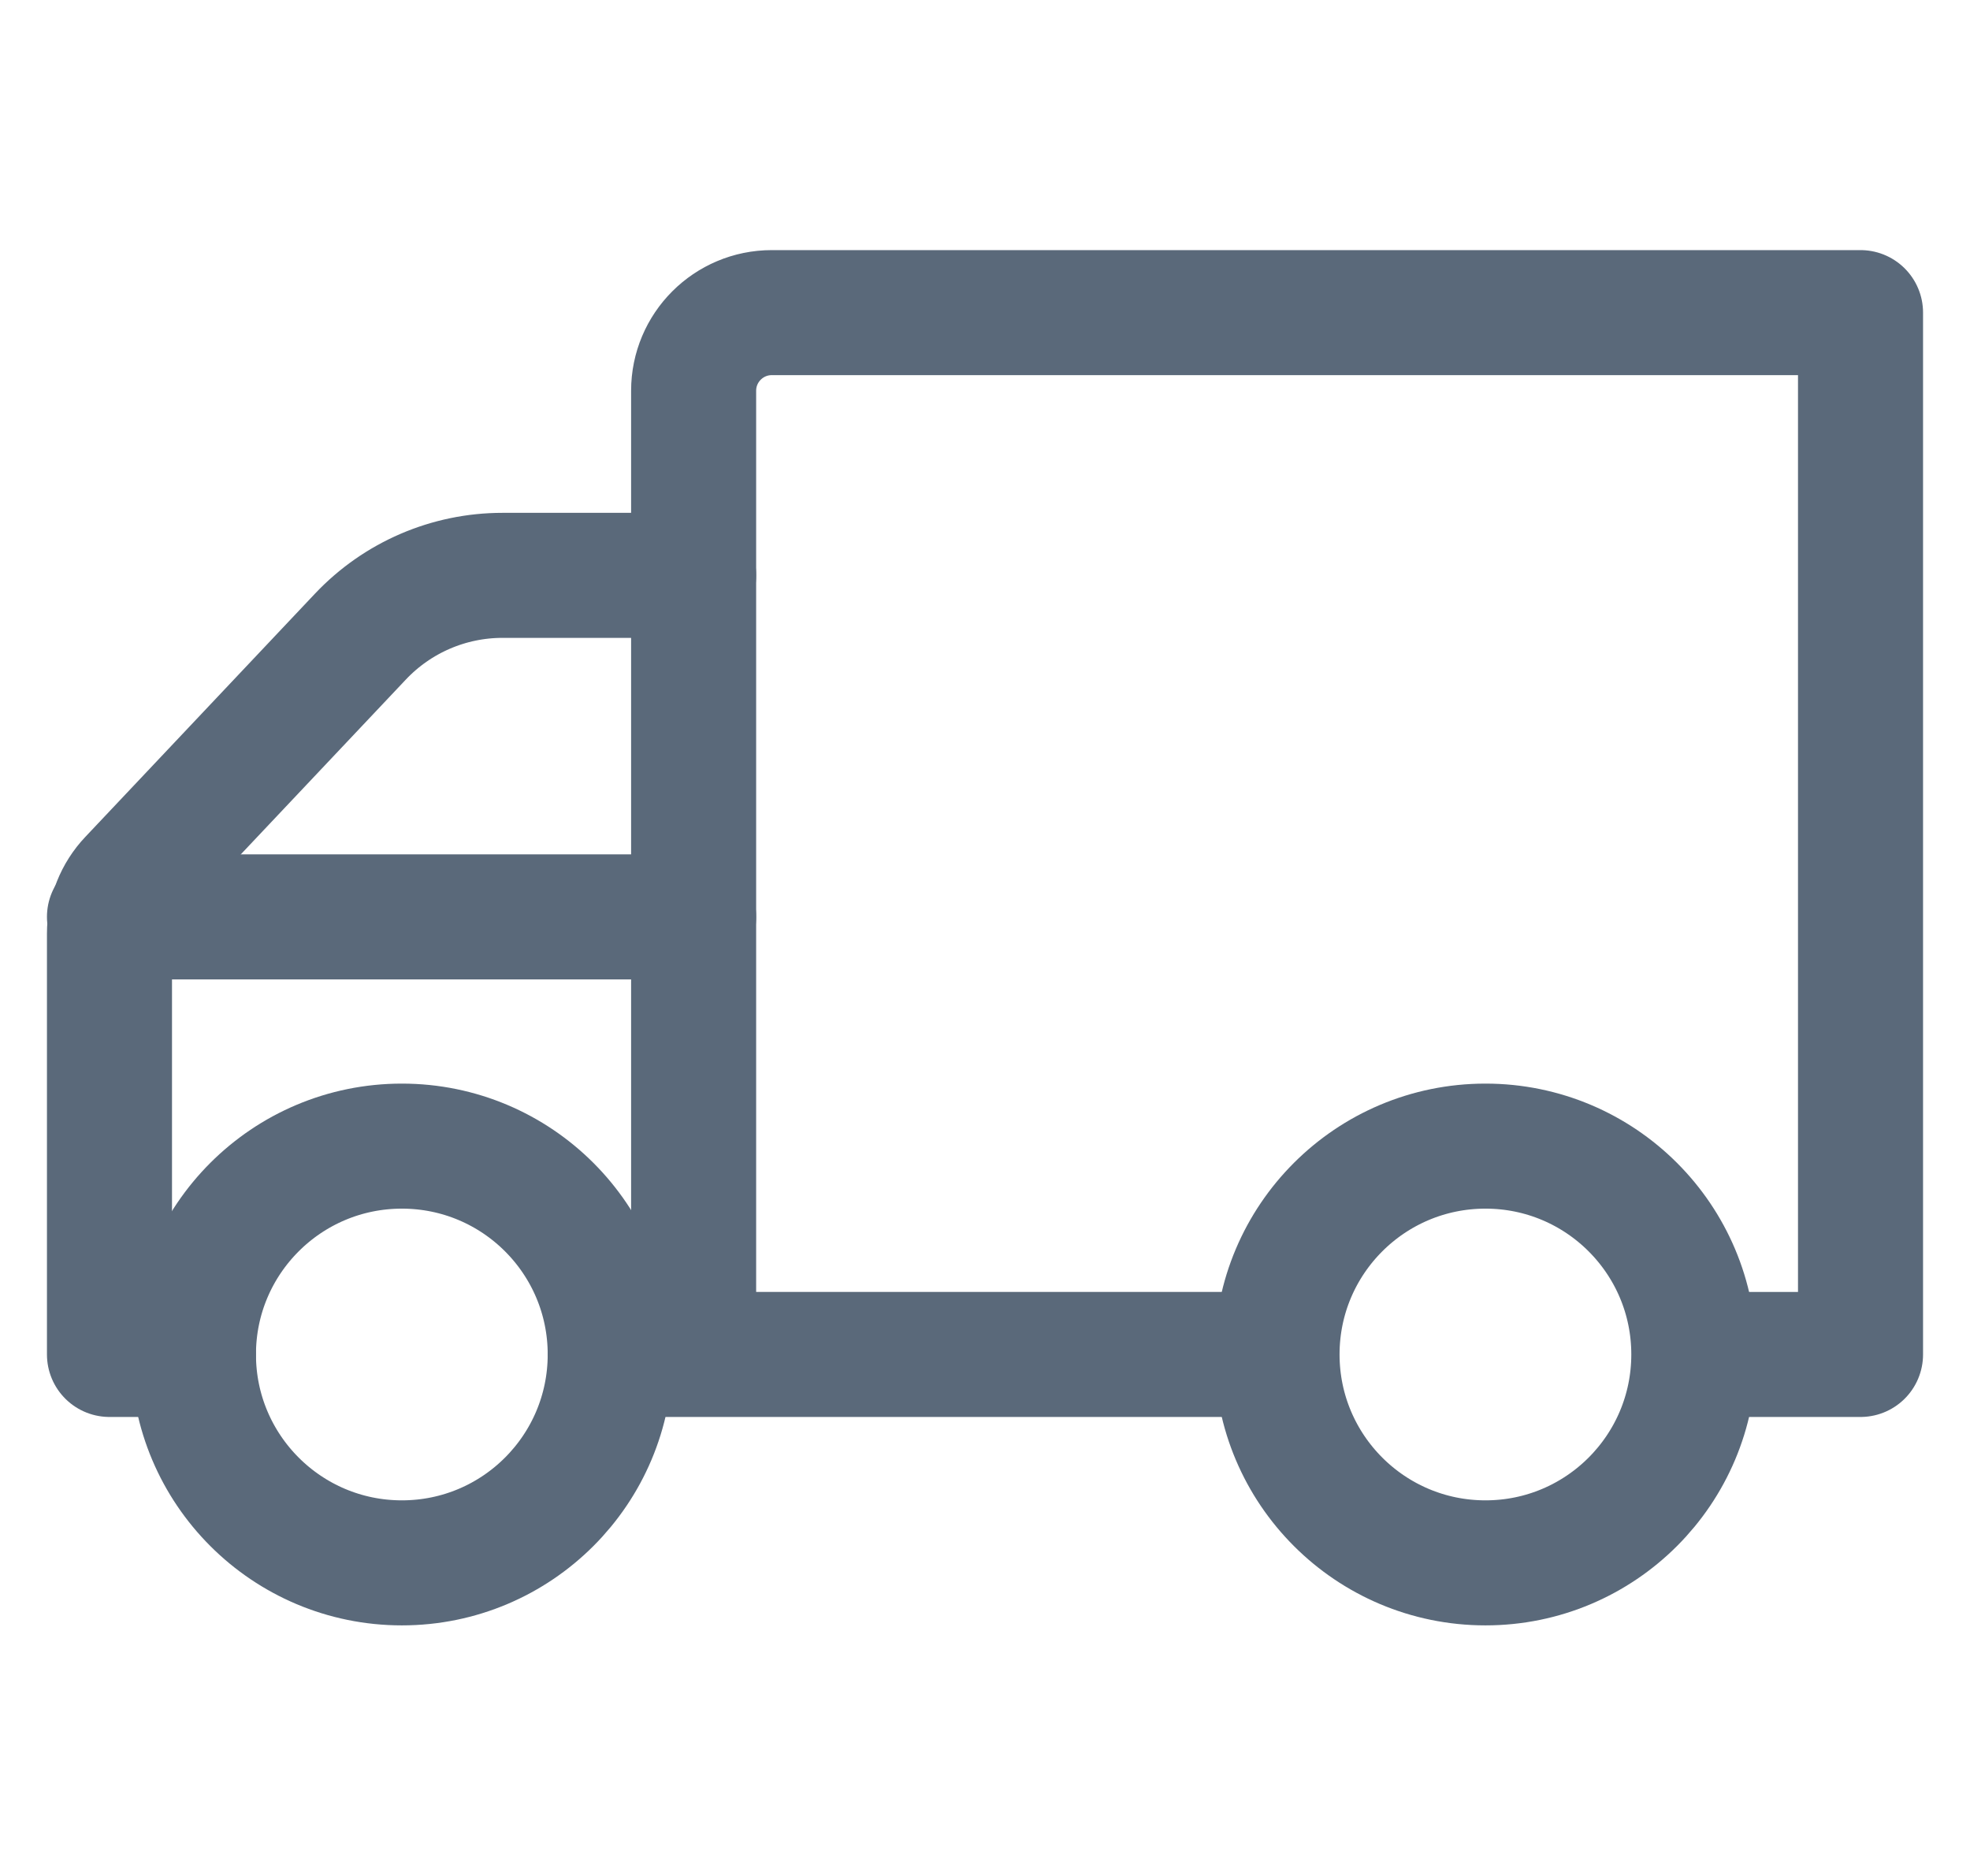 <svg width="21" height="20" viewBox="0 0 21 20" fill="none" xmlns="http://www.w3.org/2000/svg">
<path d="M7.394 14.44C7.394 11.016 7.394 7.591 7.394 4.166C7.394 3.706 7.767 3.333 8.227 3.333H19.833V14.44H17.834" stroke="#5A697A" stroke-width="1.333" stroke-linejoin="round"/>
<path d="M7.394 6.134H5.356C4.783 6.134 4.236 6.37 3.842 6.787L1.394 9.38C1.248 9.534 1.167 9.739 1.167 9.952C1.167 11.448 1.167 12.944 1.167 14.44H2.062" stroke="#5A697A" stroke-width="1.333" stroke-linecap="round" stroke-linejoin="round"/>
<path d="M6.505 14.44H13.419" stroke="#5A697A" stroke-width="1.333" stroke-linecap="square"/>
<path d="M4.284 16.662C5.511 16.662 6.505 15.667 6.505 14.44C6.505 13.213 5.511 12.219 4.284 12.219C3.057 12.219 2.062 13.213 2.062 14.44C2.062 15.667 3.057 16.662 4.284 16.662Z" stroke="#5A697A" stroke-width="1.333"/>
<path d="M15.835 16.662C17.062 16.662 18.056 15.667 18.056 14.44C18.056 13.213 17.062 12.219 15.835 12.219C14.608 12.219 13.613 13.213 13.613 14.44C13.613 15.667 14.608 16.662 15.835 16.662Z" stroke="#5A697A" stroke-width="1.333"/>
<path d="M1.167 9.775H7.394" stroke="#5A697A" stroke-width="1.333" stroke-linecap="round"/>
</svg>
